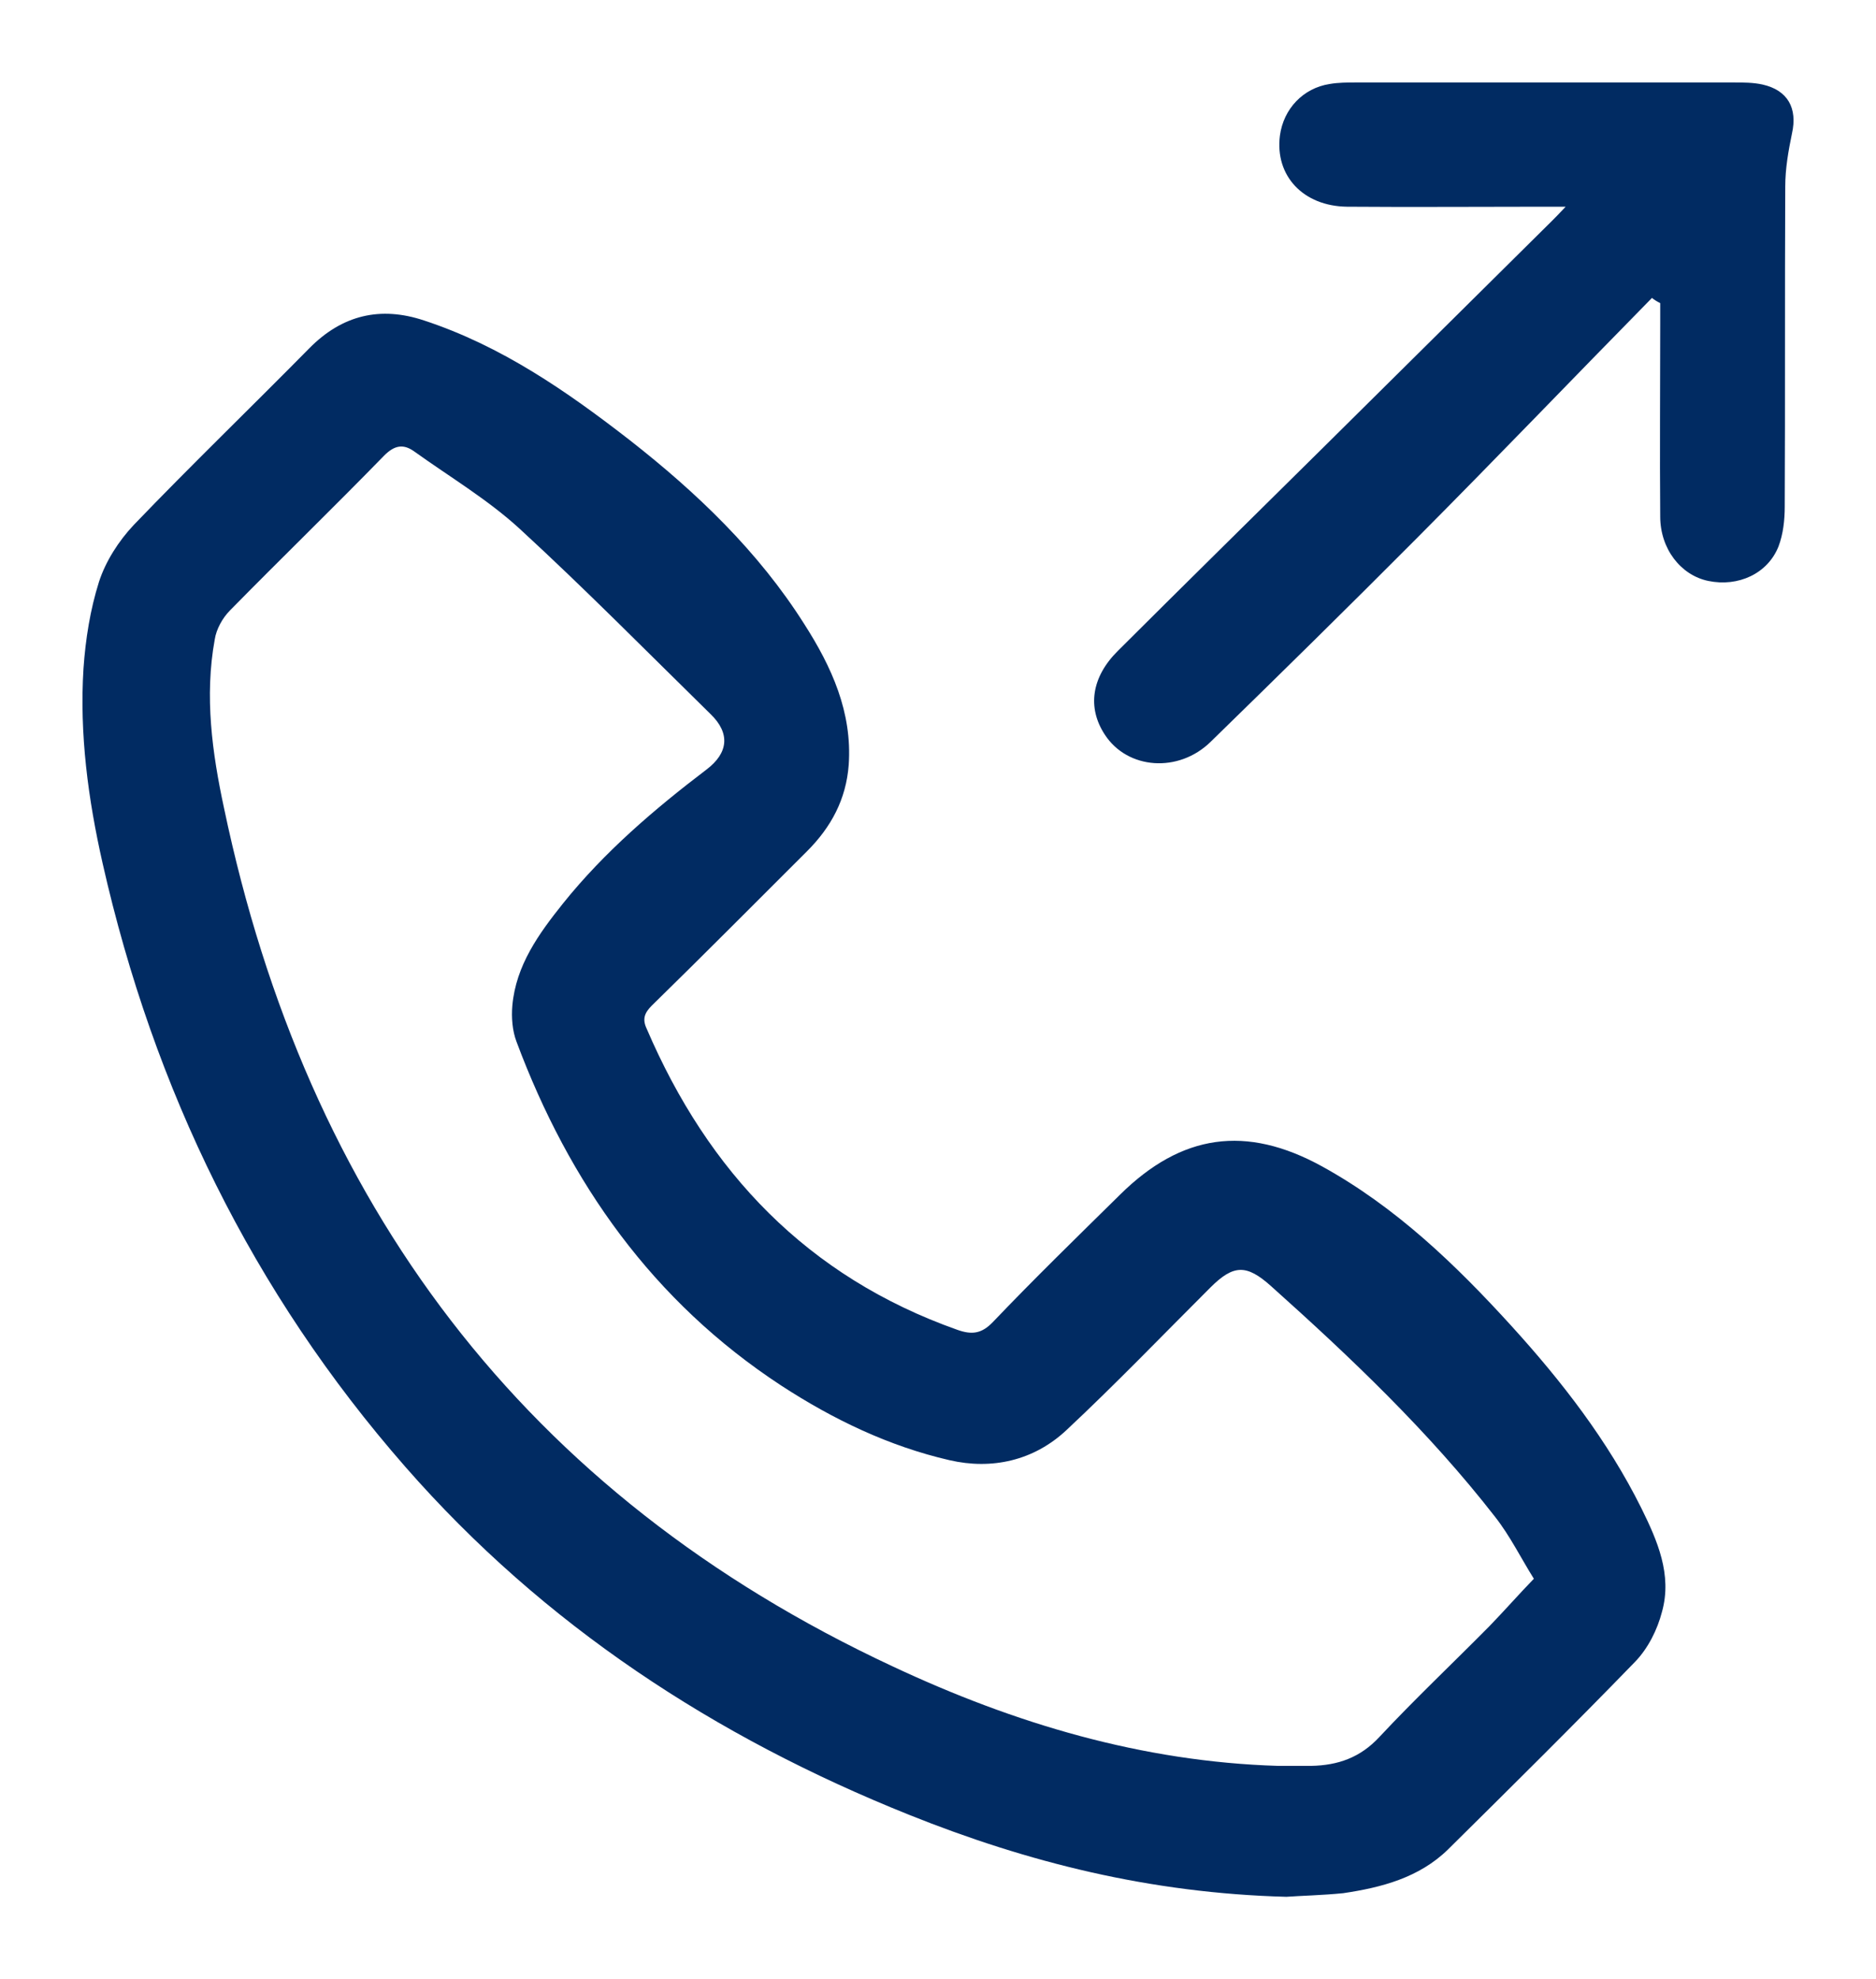 <svg width="91" height="96" viewBox="0 0 91 96" fill="none" xmlns="http://www.w3.org/2000/svg">
<g filter="url(#filter0_d_6_29)">
<path d="M62.398 88C55.781 87.825 49.841 86.325 44.102 84.025C34.678 80.249 26.381 74.824 19.664 67.148C12.245 58.672 7.458 48.846 4.977 37.871C4.275 34.77 3.849 31.595 4.05 28.42C4.15 26.995 4.375 25.57 4.802 24.219C5.127 23.219 5.754 22.244 6.481 21.469C9.263 18.569 12.17 15.769 15.003 12.893C16.607 11.268 18.461 10.843 20.567 11.543C24.301 12.768 27.484 14.969 30.542 17.344C33.8 19.894 36.783 22.744 39.014 26.27C40.342 28.345 41.345 30.545 41.169 33.095C41.044 34.77 40.317 36.12 39.139 37.296C36.633 39.796 34.151 42.296 31.62 44.771C31.269 45.121 31.144 45.421 31.369 45.896C34.352 52.847 39.164 57.922 46.433 60.498C47.134 60.748 47.611 60.698 48.162 60.123C50.167 58.022 52.247 55.997 54.328 53.947C57.31 50.997 60.443 50.547 64.128 52.572C67.712 54.547 70.619 57.347 73.326 60.323C75.757 62.998 77.988 65.873 79.617 69.148C80.394 70.724 81.121 72.374 80.62 74.174C80.394 75.049 79.943 75.949 79.316 76.599C76.334 79.674 73.301 82.675 70.243 85.7C68.84 87.075 67.01 87.55 65.155 87.825C64.153 87.925 63.075 87.95 62.398 88ZM61.997 81.65C62.523 81.65 63.05 81.65 63.601 81.65C64.905 81.624 65.982 81.249 66.91 80.249C68.639 78.399 70.469 76.674 72.248 74.874C72.975 74.124 73.677 73.324 74.404 72.574C73.777 71.574 73.251 70.499 72.524 69.573C69.316 65.448 65.531 61.848 61.646 58.372C60.468 57.322 59.842 57.322 58.714 58.447C56.383 60.773 54.127 63.123 51.721 65.373C50.142 66.848 48.112 67.298 46.057 66.823C43.124 66.148 40.417 64.848 37.886 63.198C31.67 59.123 27.61 53.372 25.053 46.521C24.853 45.996 24.802 45.346 24.853 44.771C25.028 42.821 26.131 41.296 27.309 39.821C29.314 37.321 31.745 35.245 34.277 33.32C35.329 32.52 35.429 31.57 34.477 30.645C31.394 27.62 28.387 24.569 25.204 21.644C23.649 20.219 21.795 19.119 20.09 17.894C19.564 17.519 19.138 17.594 18.637 18.094C16.18 20.619 13.649 23.069 11.168 25.595C10.792 25.97 10.491 26.52 10.416 27.02C9.915 29.77 10.291 32.52 10.867 35.195C14.877 54.322 25.404 68.473 43.3 76.824C49.215 79.599 55.406 81.45 61.997 81.65Z" fill="#012B62"/>
<path d="M80.132 10.451C76.322 14.326 72.562 18.252 68.728 22.102C65.419 25.427 62.086 28.703 58.727 31.978C57.173 33.503 54.692 33.328 53.589 31.628C52.737 30.328 52.937 28.853 54.216 27.578C57.524 24.277 60.858 21.002 64.191 17.702C67.875 14.051 71.56 10.401 75.244 6.751C75.42 6.576 75.595 6.401 75.946 6.026C75.445 6.026 75.119 6.026 74.818 6.026C71.66 6.026 68.502 6.051 65.344 6.026C63.214 6.001 61.835 4.525 62.086 2.575C62.261 1.275 63.214 0.275 64.492 0.075C64.918 2.07705e-06 65.369 -3.7196e-08 65.795 0C71.886 5.30515e-07 78.001 1.06434e-06 84.092 1.59594e-06C84.568 1.63657e-06 85.044 3.83455e-06 85.495 0.1C86.723 0.375 87.2 1.25 86.924 2.475C86.749 3.325 86.598 4.175 86.598 5.05C86.573 10.226 86.598 15.401 86.573 20.577C86.573 21.227 86.498 21.902 86.272 22.502C85.746 23.827 84.317 24.477 82.864 24.177C81.535 23.902 80.533 22.627 80.533 21.052C80.507 17.927 80.533 14.801 80.533 11.701C80.533 11.376 80.533 11.026 80.533 10.701C80.382 10.626 80.257 10.551 80.132 10.451Z" fill="#012B62"/>
</g>
<defs>
<filter id="filter0_d_6_29" x="0" y="0" width="91" height="96" filterUnits="userSpaceOnUse" color-interpolation-filters="sRGB">
<feFlood flood-opacity="0" result="BackgroundImageFix"/>
<feColorMatrix in="SourceAlpha" type="matrix" values="0 0 0 0 0 0 0 0 0 0 0 0 0 0 0 0 0 0 127 0" result="hardAlpha"/>
<feOffset dy="4"/>
<feGaussianBlur stdDeviation="2"/>
<feComposite in2="hardAlpha" operator="out"/>
<feColorMatrix type="matrix" values="0 0 0 0 0 0 0 0 0 0.461 0 0 0 0 0.562 0 0 0 0.25 0"/>
<feBlend mode="normal" in2="BackgroundImageFix" result="effect1_dropShadow_6_29"/>
<feBlend mode="normal" in="SourceGraphic" in2="effect1_dropShadow_6_29" result="shape"/>
</filter>
</defs>
</svg>
